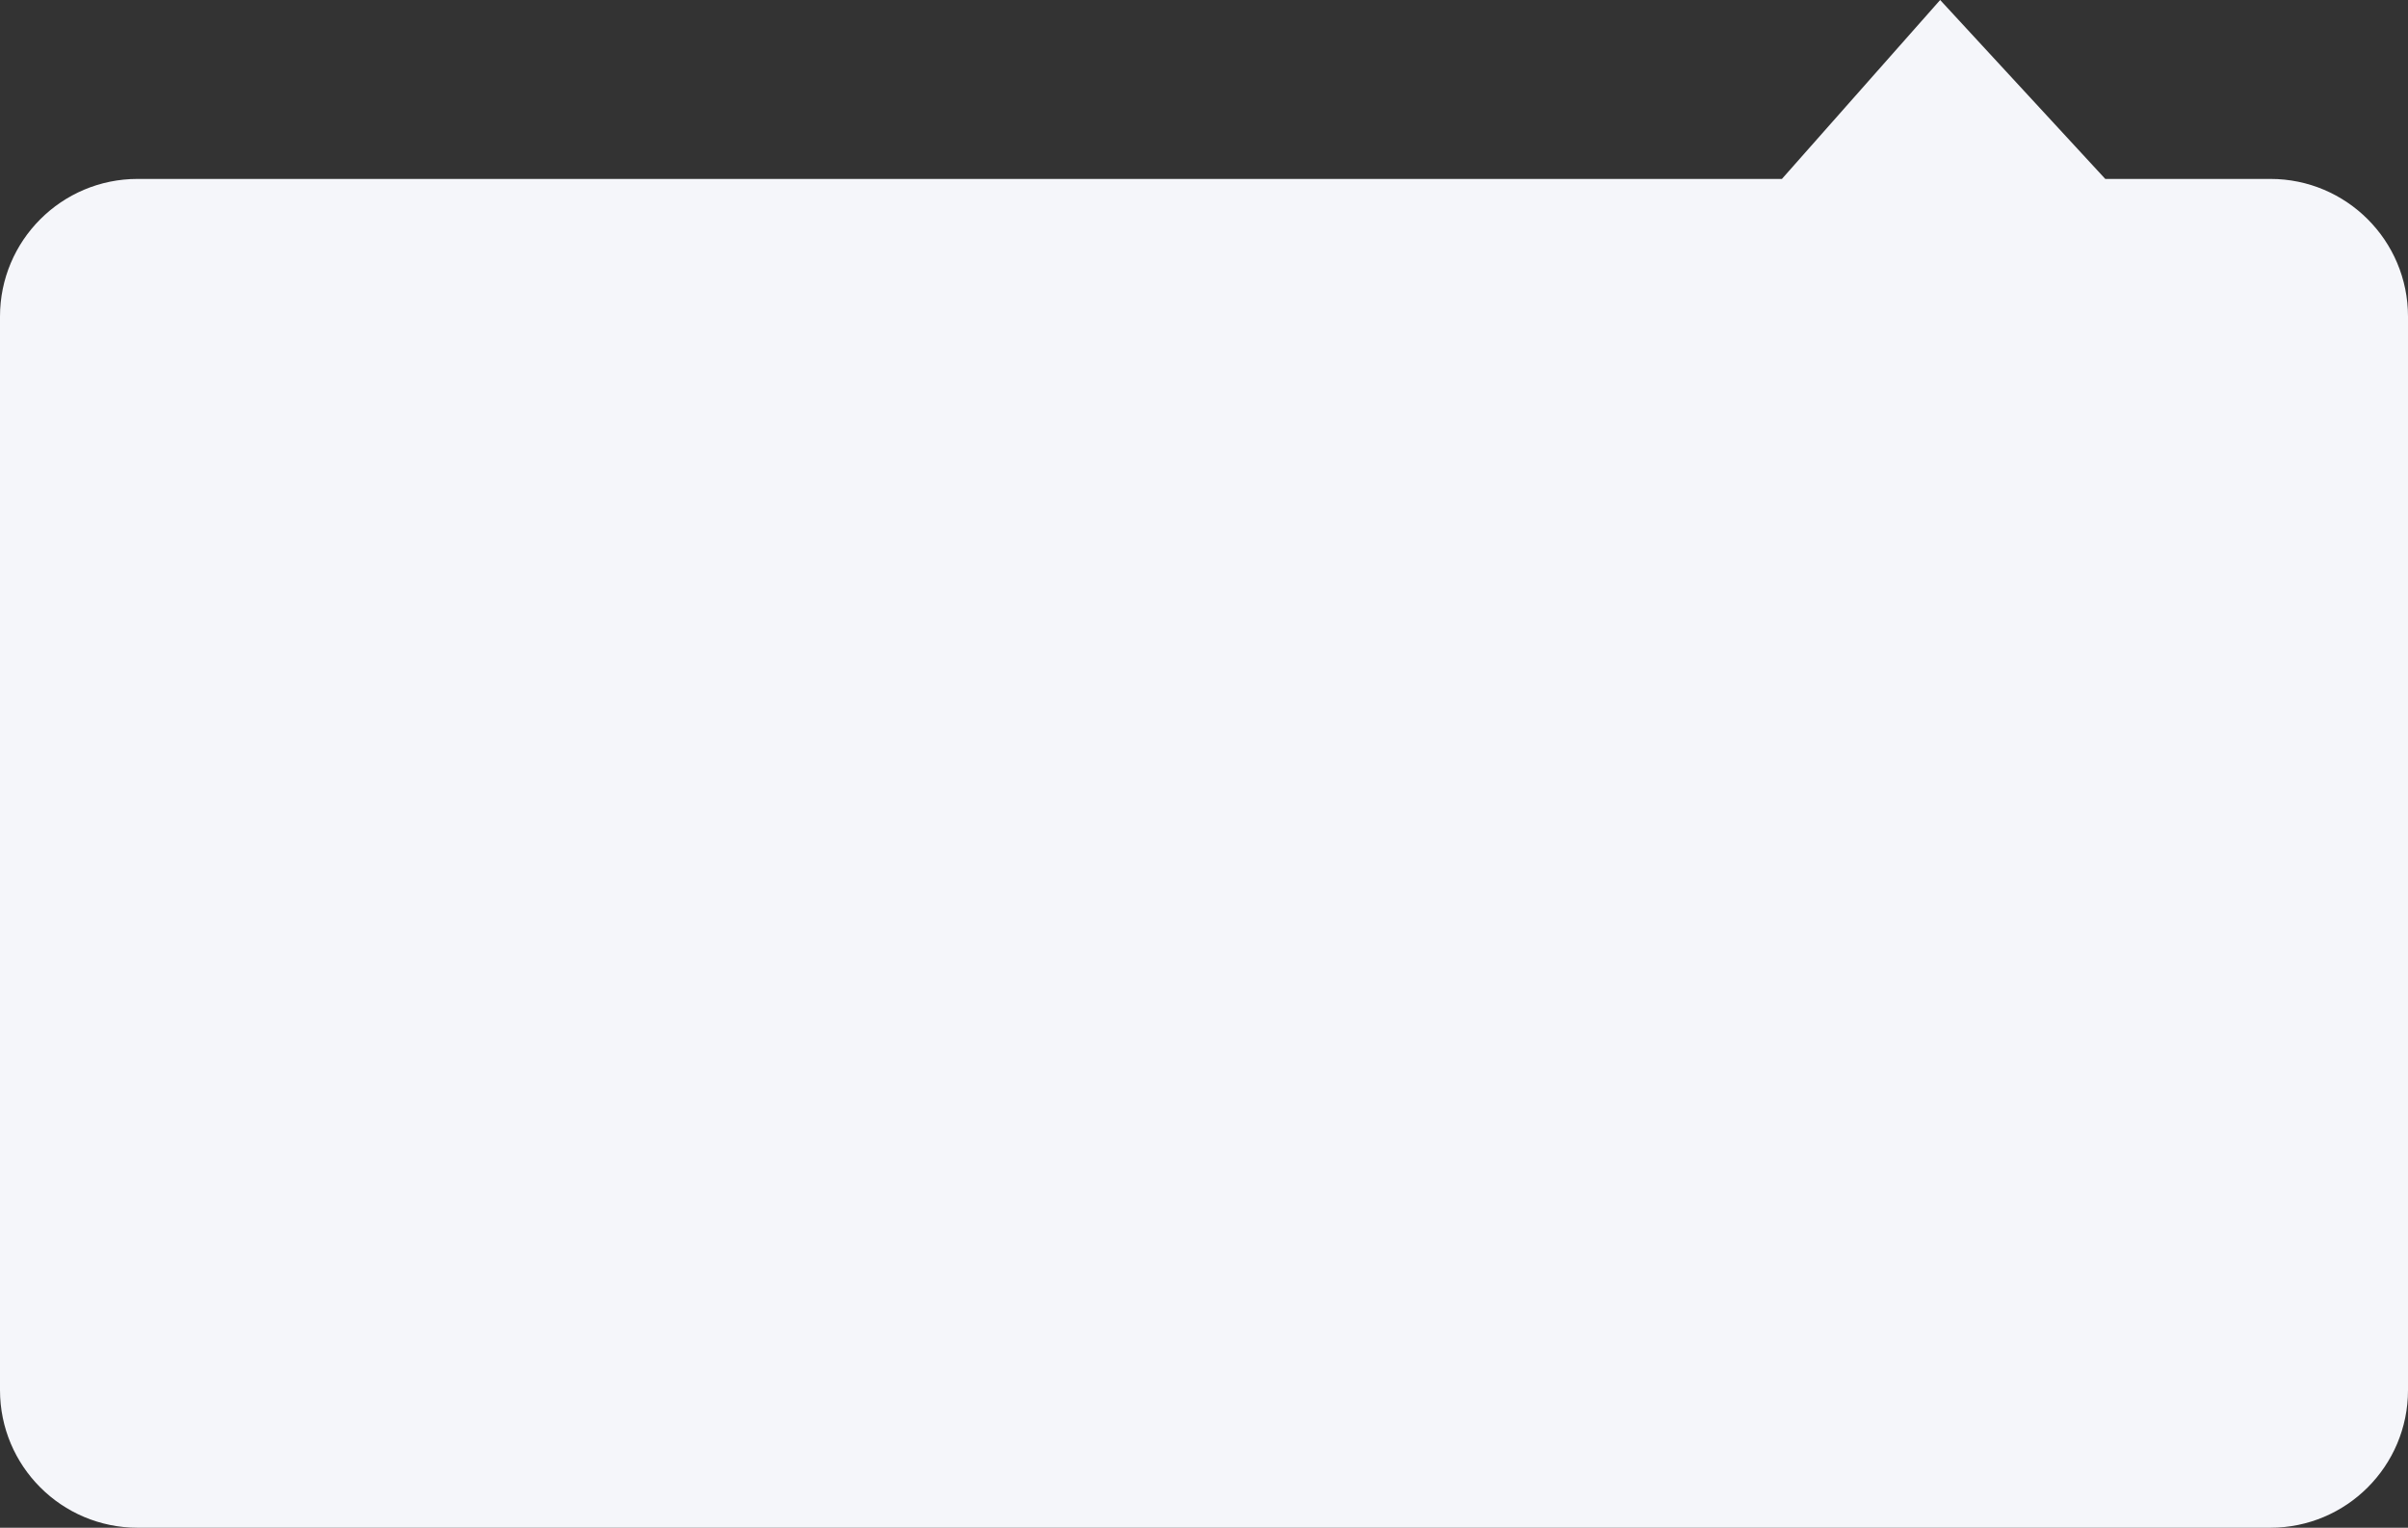 <svg width="175" height="111" viewBox="0 0 175 111" fill="none" xmlns="http://www.w3.org/2000/svg">
<rect x="0" y="0" width="175" height="111" fill="#333333" stroke="none"/>
<path id="Rectangle 141" d="M0 23C0 17.477 4.477 13 10 13H129.5L141 0L153 13H165C170.523 13 175 17.477 175 23V101C175 106.523 170.523 111 165 111H10C4.477 111 0 106.523 0 101V23Z" fill="#F5F6FA"/>
</svg>
